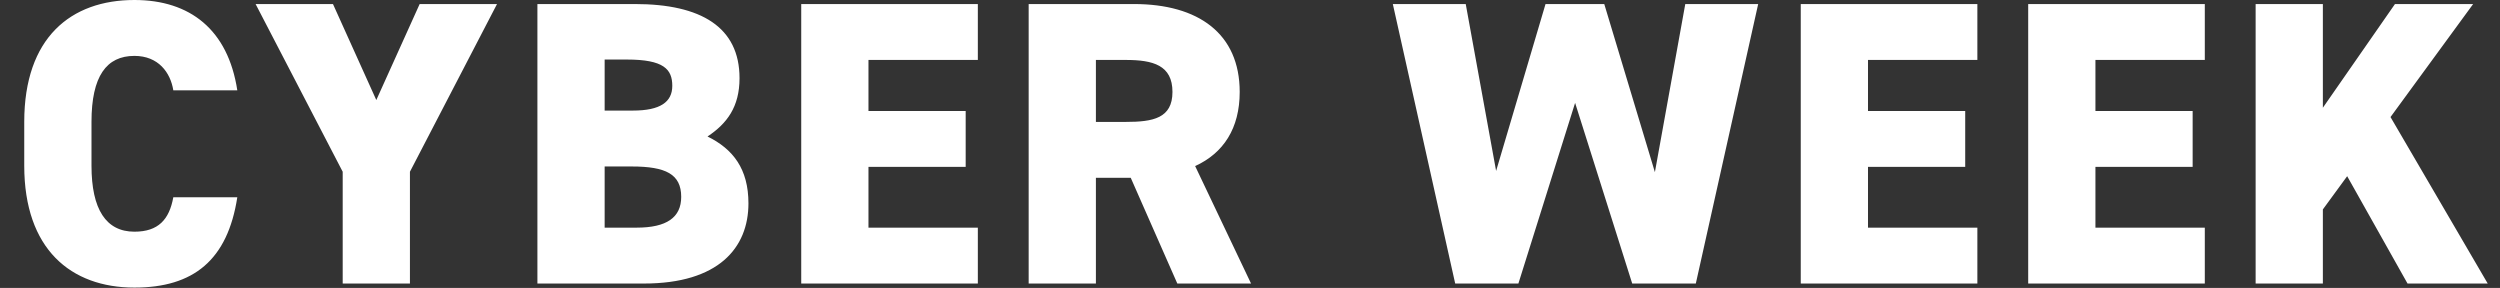 <svg xmlns="http://www.w3.org/2000/svg" fill="none" viewBox="0 0 191 22" height="22" width="191">
<rect x="0" y="0" width="191" height="22" fill="#333333" stroke="none"/>
<path fill="white" d="M18.13 6.901H13.241C13.024 5.539 12.096 4.27 10.27 4.27C8.135 4.27 6.99 5.818 6.99 9.314V12.657C6.99 15.999 8.104 17.701 10.27 17.701C12.096 17.701 12.931 16.773 13.241 15.07H18.13C17.388 19.867 14.788 21.972 10.27 21.972C5.411 21.972 1.852 19.032 1.852 12.657V9.314C1.852 2.878 5.411 -0 10.27 -0C14.51 -0 17.419 2.259 18.13 6.901ZM19.528 0.309H25.439L28.75 7.643L32.062 0.309H37.972L31.319 13.121V21.662H26.182V13.121L19.528 0.309ZM41.058 0.309H48.516C53.56 0.309 56.5 2.073 56.5 5.972C56.5 8.169 55.541 9.438 54.055 10.428C56.005 11.388 57.181 12.904 57.181 15.535C57.181 18.939 54.891 21.662 49.197 21.662H41.058V0.309ZM46.195 12.719V17.392H48.64C50.93 17.392 52.044 16.618 52.044 15.04C52.044 13.307 50.868 12.719 48.268 12.719H46.195ZM46.195 4.549V8.448H48.361C50.435 8.448 51.363 7.798 51.363 6.56C51.363 5.291 50.713 4.549 47.897 4.549H46.195ZM61.214 0.309H74.707V4.58H66.351V8.479H73.778V12.749H66.351V17.392H74.707V21.662H61.214V0.309ZM95.58 21.662H89.947L86.389 13.585H83.727V21.662H78.59V0.309H86.636C91.557 0.309 94.713 2.568 94.713 7.024C94.713 9.81 93.475 11.697 91.309 12.688L95.58 21.662ZM83.727 9.314H86.017C88.091 9.314 89.576 9.036 89.576 7.024C89.576 4.982 88.091 4.58 86.017 4.58H83.727V9.314ZM120.338 7.86L116.005 21.662H111.177L106.412 0.309H111.982L114.303 13.059L118.078 0.309H122.566L126.434 13.152L128.755 0.309H134.325L129.56 21.662H124.701L120.338 7.86ZM137.578 0.309H151.071V4.58H142.715V8.479H150.142V12.749H142.715V17.392H151.071V21.662H137.578V0.309ZM154.954 0.309H168.447V4.58H160.091V8.479H167.518V12.749H160.091V17.392H168.447V21.662H154.954V0.309ZM190.062 21.662H183.935L179.324 13.461L177.467 15.999V21.662H172.33V0.309H177.467V8.231L182.976 0.309H188.948L182.635 8.943L190.062 21.662Z"></path>
</svg>
